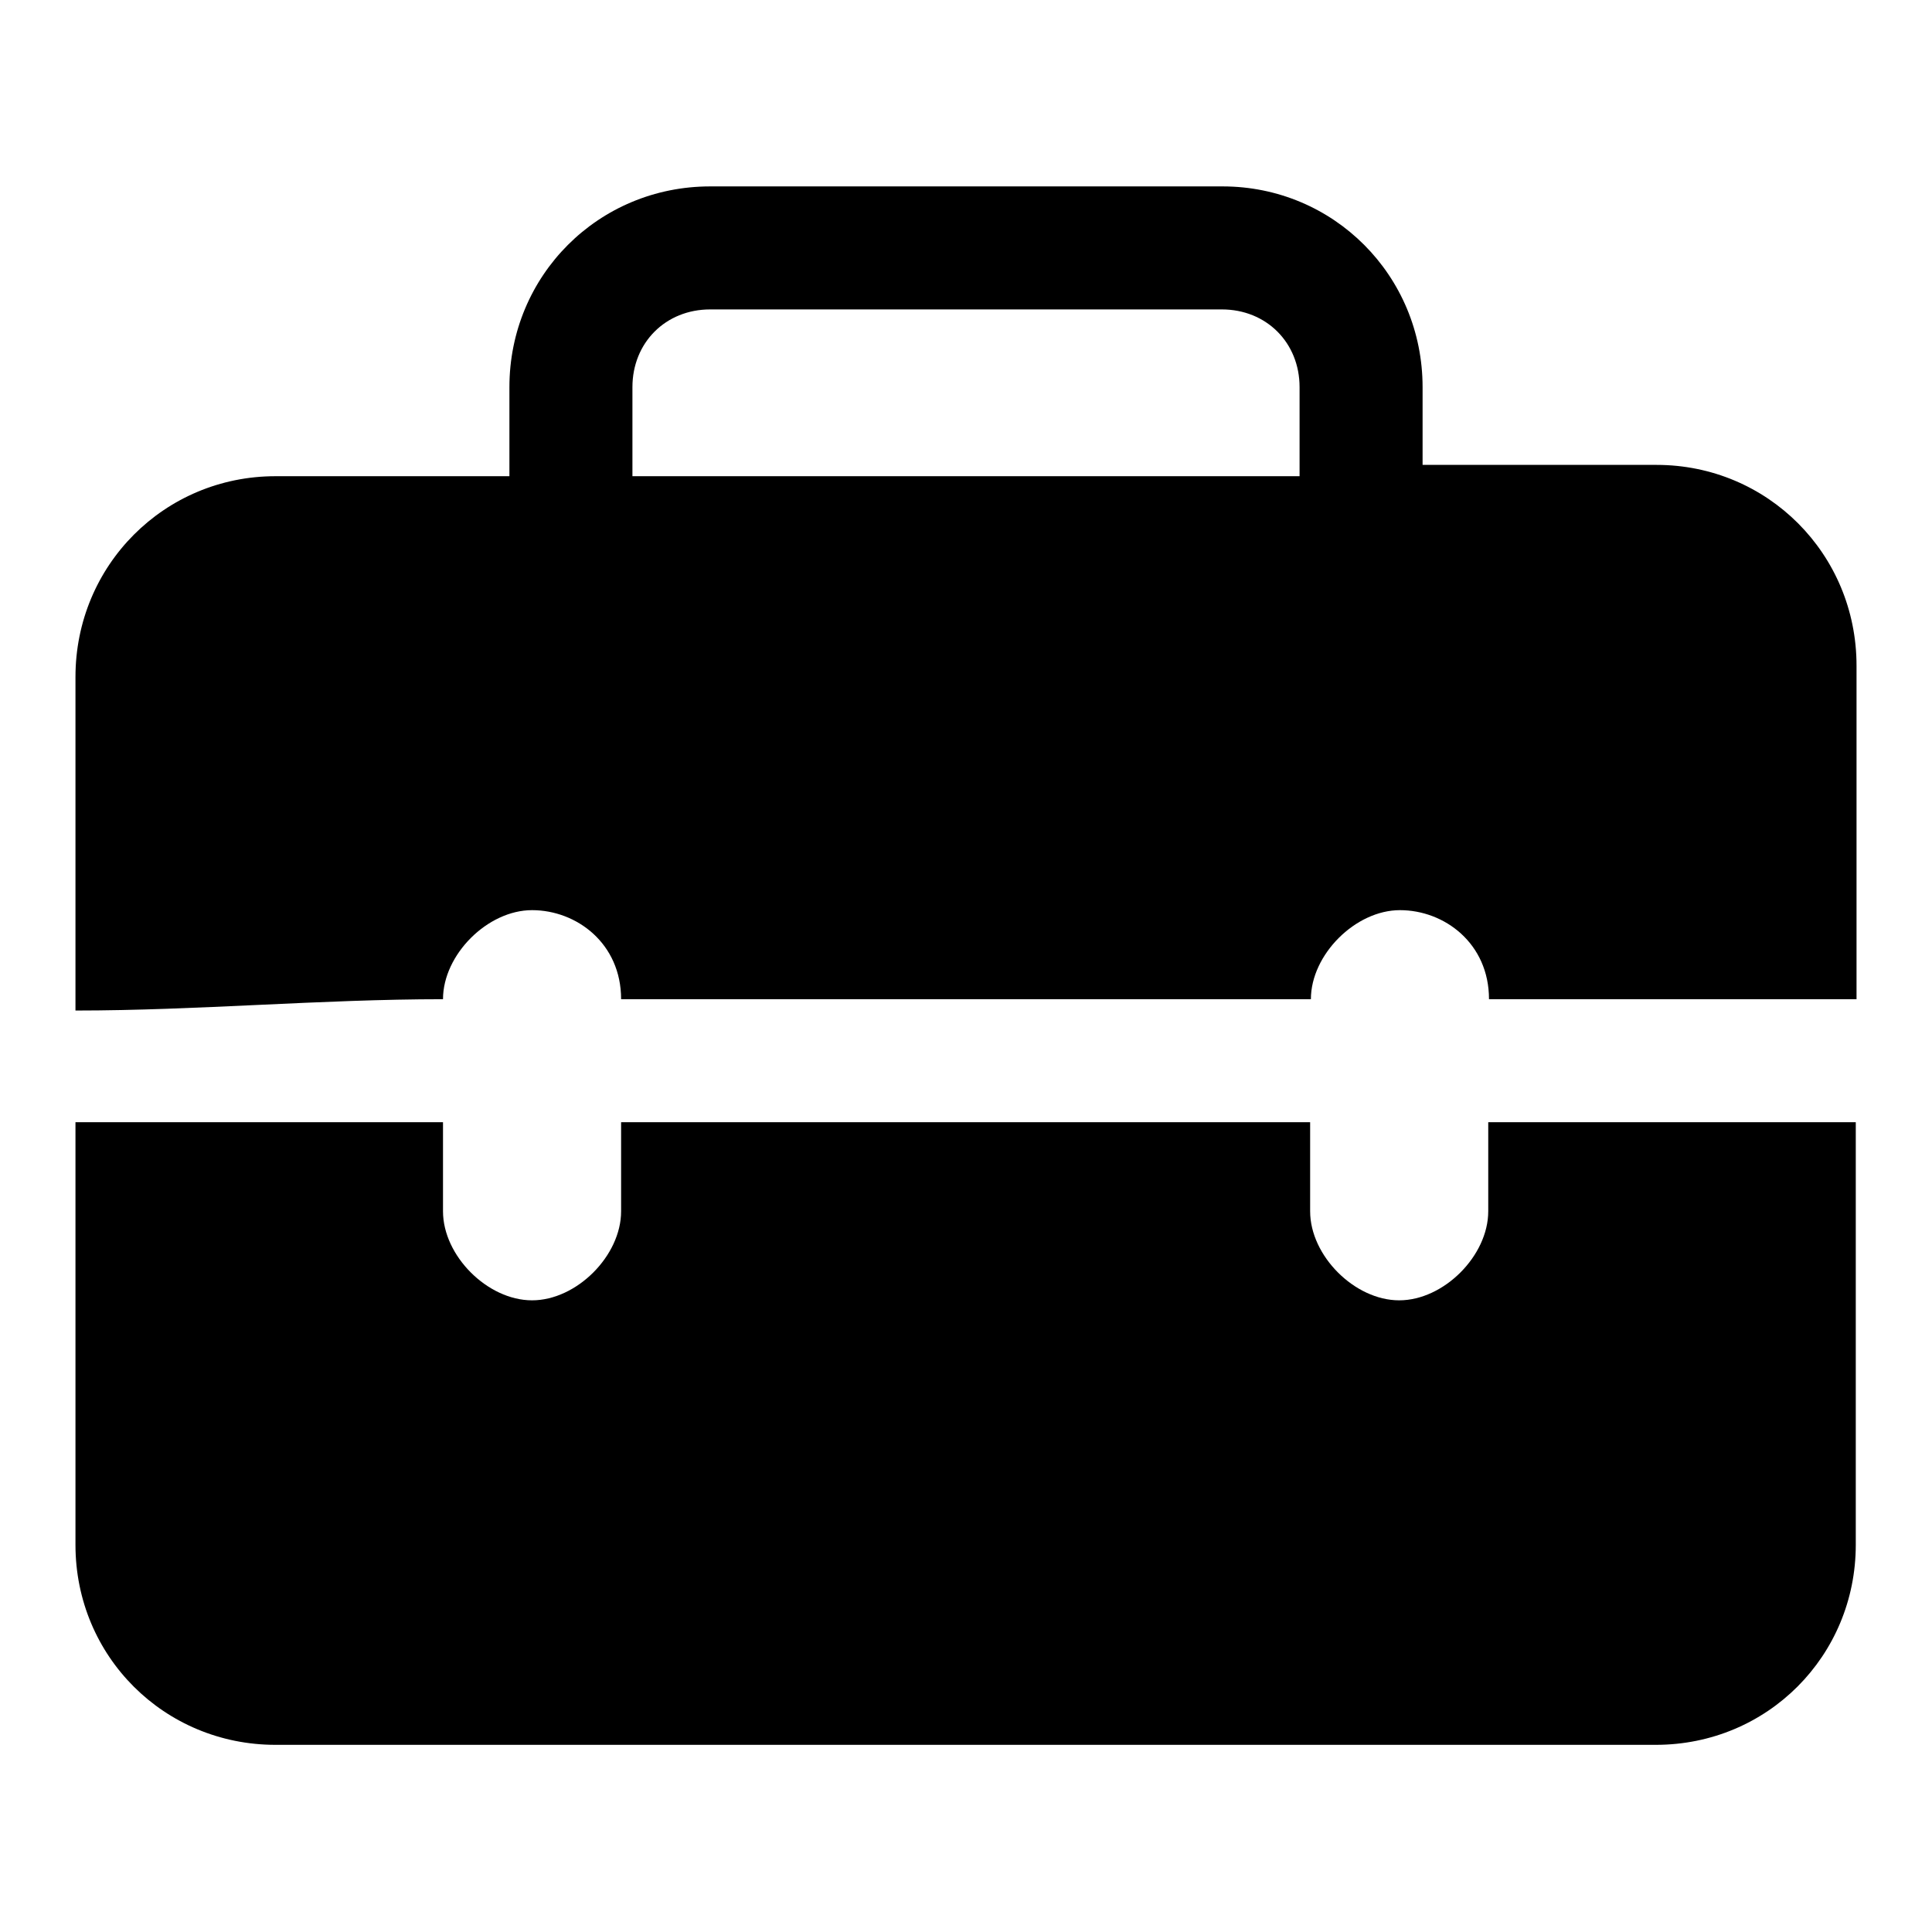 <?xml version="1.0" encoding="utf-8"?>
<!-- Svg Vector Icons : http://www.onlinewebfonts.com/icon -->
<!DOCTYPE svg PUBLIC "-//W3C//DTD SVG 1.1//EN" "http://www.w3.org/Graphics/SVG/1.1/DTD/svg11.dtd">
<svg version="1.1" xmlns="http://www.w3.org/2000/svg" xmlns:xlink="http://www.w3.org/1999/xlink" x="0px" y="0px" viewBox="0 0 256 256" enable-background="new 0 0 256 256" xml:space="preserve">
<g> <path fill="#000000" d="M58.7,132.4c0-5.9,5.9-11.8,11.8-11.8s11.8,4.4,11.8,11.8h91.4c0-5.9,5.9-11.8,11.8-11.8 c5.9,0,11.8,4.4,11.8,11.8H246V88.2c0-14.8-11.8-26.6-26.5-26.6h-31V51.3c0-14.8-11.8-26.6-26.5-26.6H94.1 c-14.8,0-26.6,11.8-26.6,26.6v11.8h-31C21.8,63.1,10,74.9,10,89.7v115c0,14.8,11.8,26.5,26.5,26.5h182.9 c14.8,0,26.5-11.8,26.5-26.5v-56h-48.7v11.8c0,5.9-5.9,11.8-11.8,11.8c-5.9,0-11.8-5.9-11.8-11.8v-11.8H82.3v11.8 c0,5.9-5.9,11.8-11.8,11.8s-11.8-5.9-11.8-11.8v-11.8H10v-14.8C26.2,133.9,42.5,132.4,58.7,132.4L58.7,132.4z M83.8,51.3 c0-5.9,4.4-10.3,10.3-10.3h67.8c5.9,0,10.3,4.4,10.3,10.3v11.8H83.8V51.3z"/></g>
</svg>